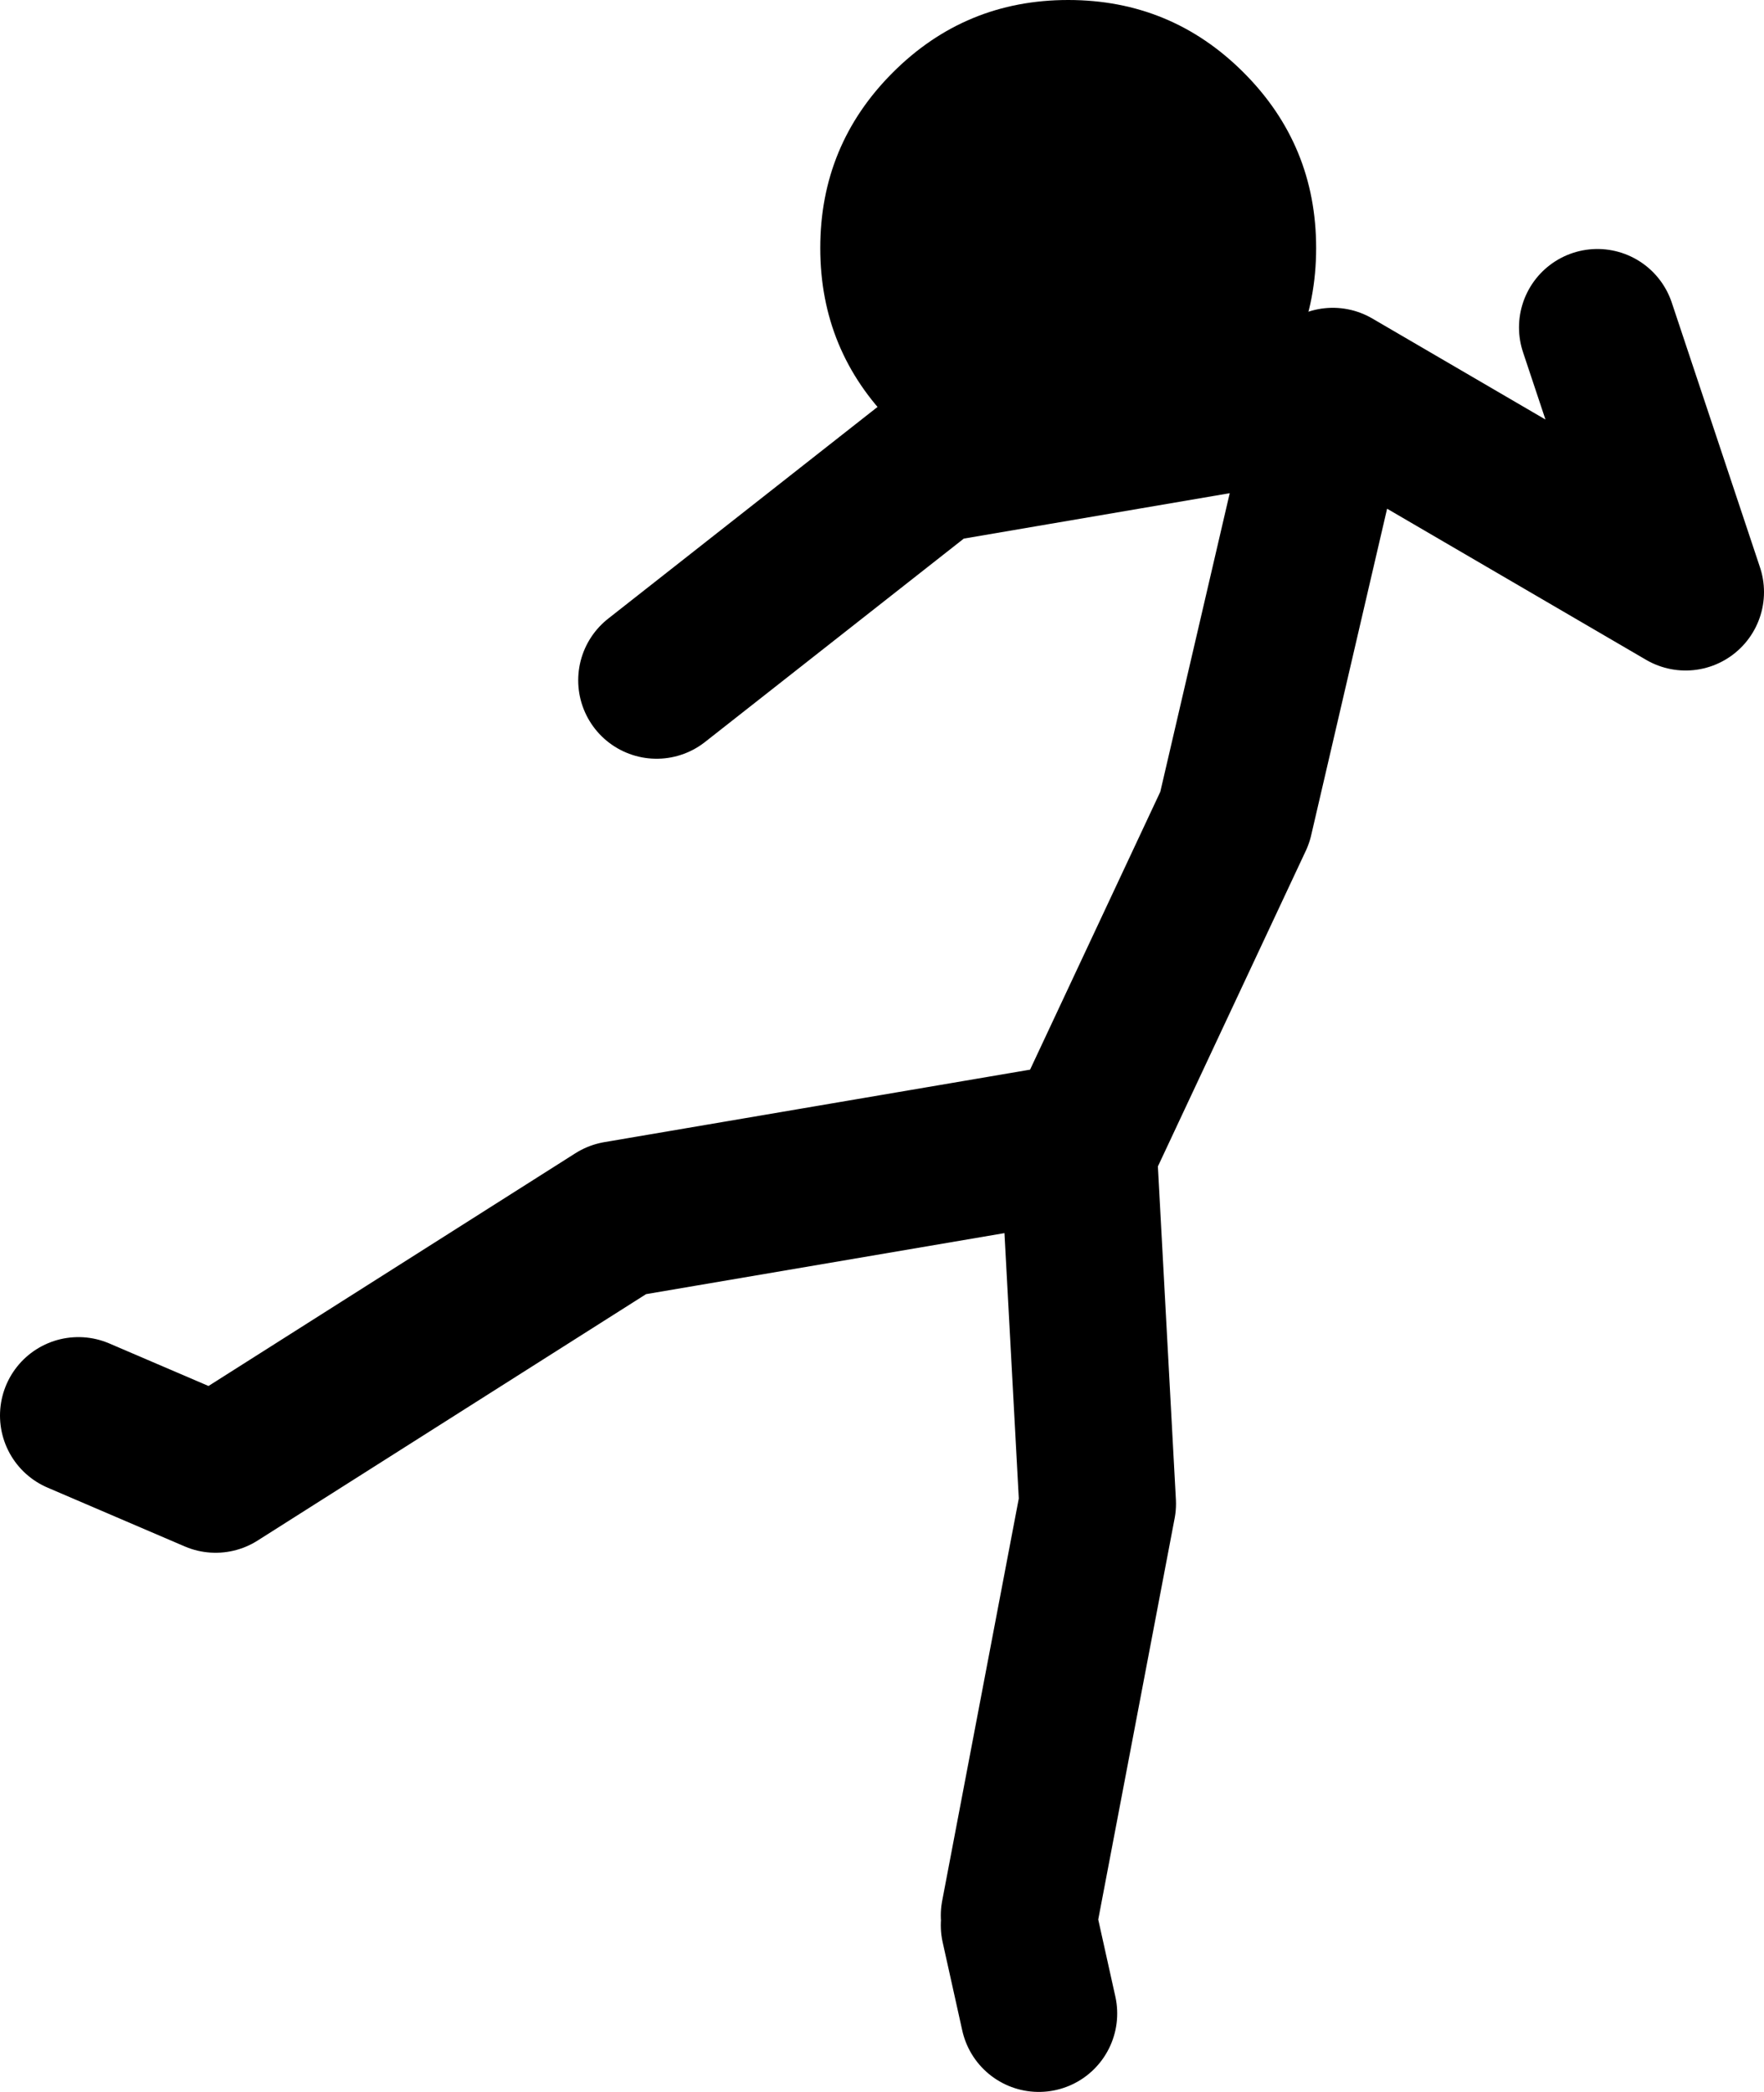 <?xml version="1.0" encoding="UTF-8" standalone="no"?>
<svg xmlns:xlink="http://www.w3.org/1999/xlink" height="106.7px" width="90.0px" xmlns="http://www.w3.org/2000/svg">
  <g transform="matrix(1.0, 0.0, 0.0, 1.0, 39.0, 60.2)">
    <path d="M16.5 -2.5 L24.0 -18.5 29.0 -40.0 8.5 -36.5 -5.5 -25.5 M29.0 -40.5 L47.0 -30.0 42.5 -43.5 M14.0 42.5 L13.0 38.0 M13.0 37.5 L17.0 16.5 16.0 -2.0 -7.5 2.0 -28.0 15.0 -35.0 12.0" fill="none" stroke="#000000" stroke-linecap="round" stroke-linejoin="round" stroke-width="8.0"/>
    <path d="M2.85 -47.55 Q2.85 -52.8 6.55 -56.5 10.25 -60.2 15.5 -60.2 20.75 -60.2 24.45 -56.5 28.15 -52.8 28.15 -47.55 28.15 -42.3 24.45 -38.6 20.75 -34.9 15.5 -34.9 10.25 -34.9 6.55 -38.6 2.85 -42.3 2.85 -47.55" fill="#000000" fill-rule="evenodd" stroke="none"/>
  </g>
</svg>
